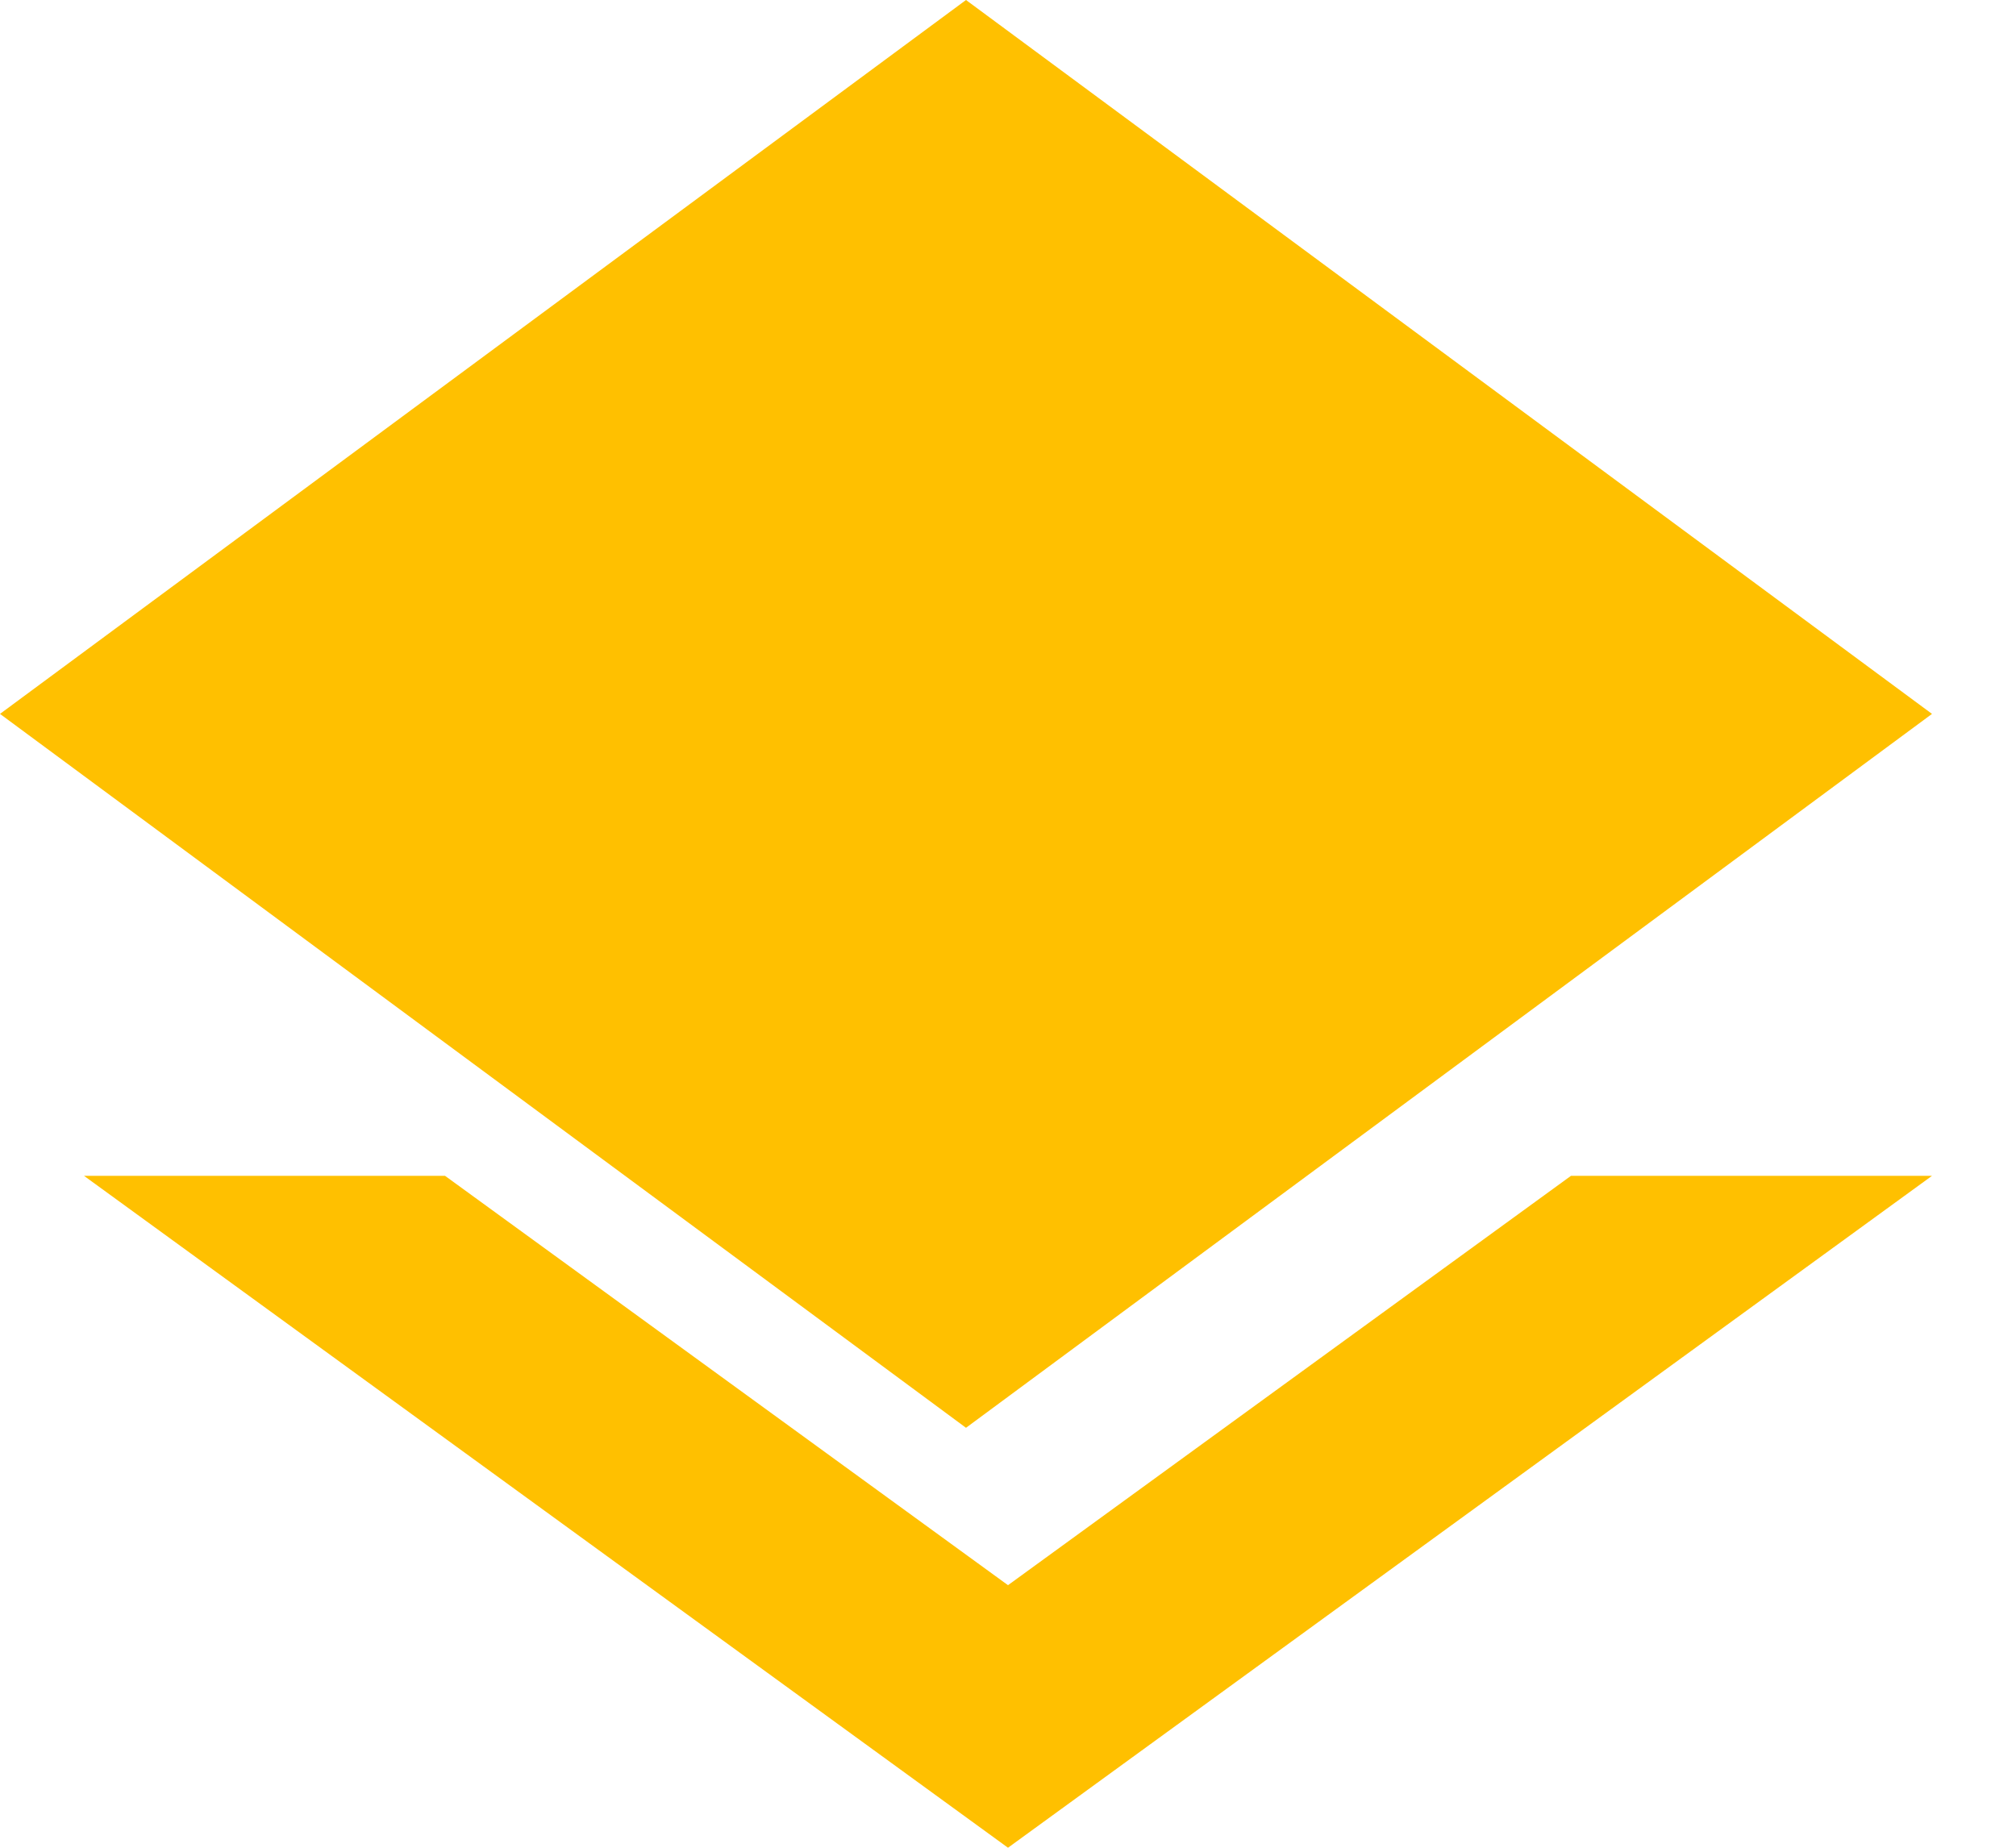 <svg width="24" height="22" xmlns="http://www.w3.org/2000/svg" xmlns:xlink="http://www.w3.org/1999/xlink" overflow="hidden"><g transform="translate(-522 -538)"><path d="M523 552 527.298 552 534 556.874 540.702 552 545 552 534 560Z" fill="#FFC000" fill-rule="evenodd"/><path d="M522 546.5 533.5 538 545 546.5 533.5 555Z" fill="#FFC000" fill-rule="evenodd"/></g></svg>